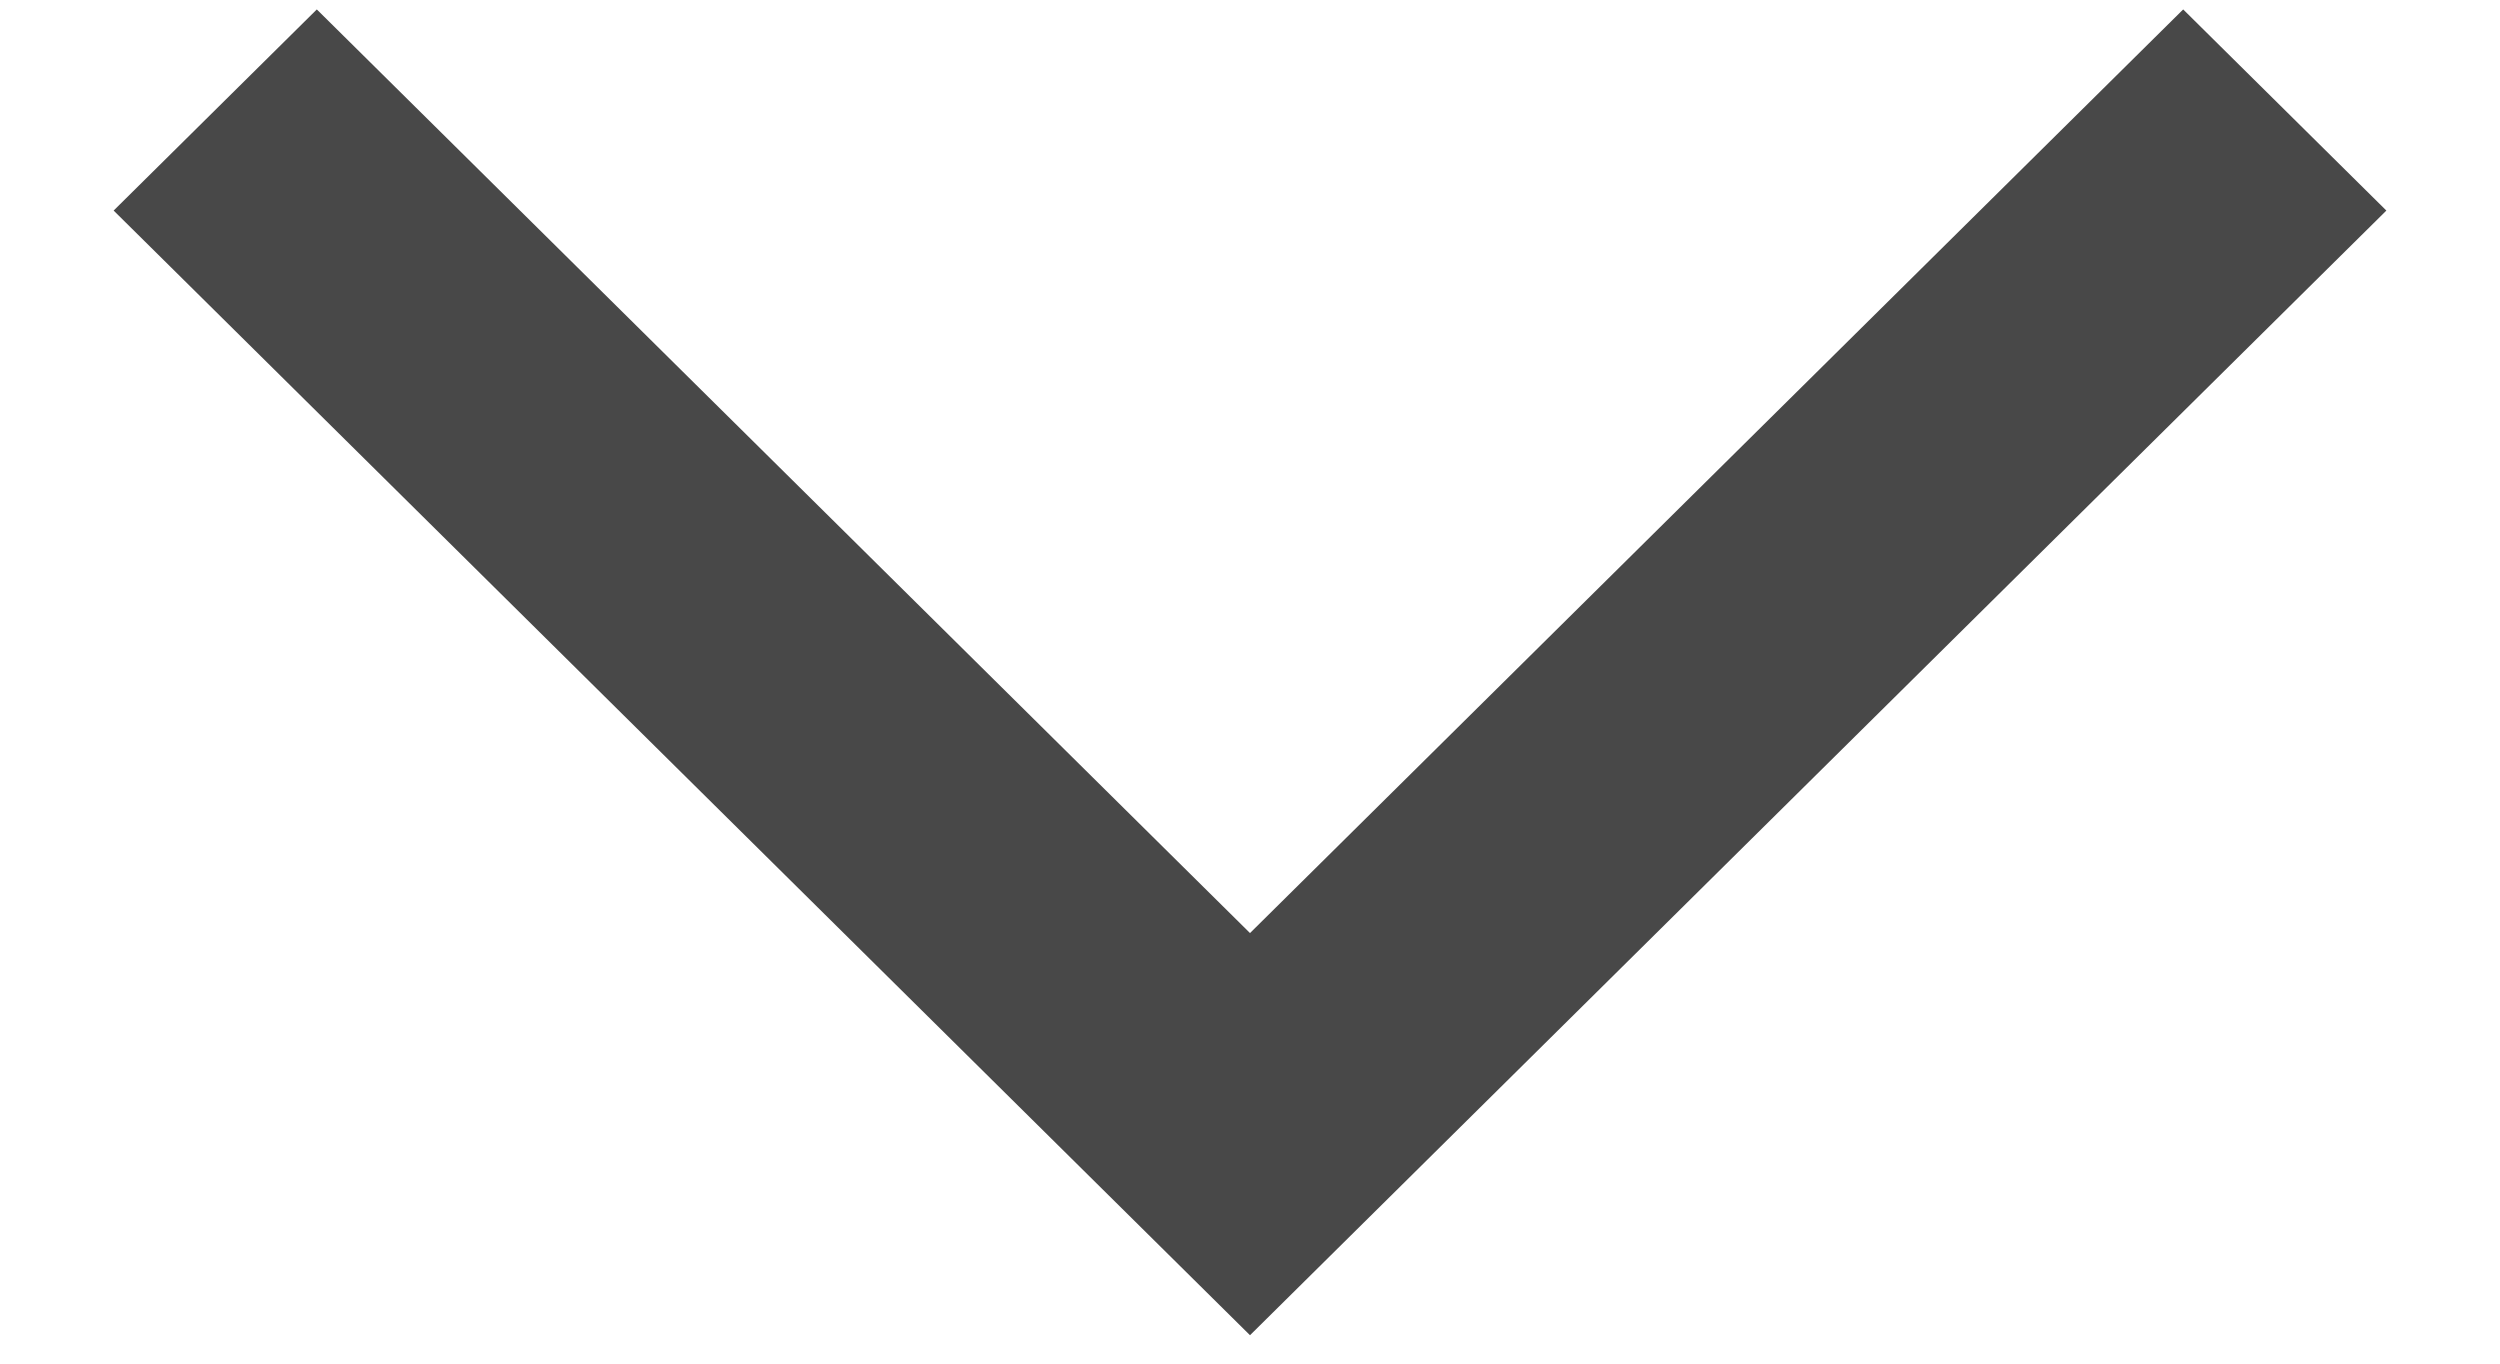 <svg xmlns="http://www.w3.org/2000/svg" width="22" height="12" viewBox="0 0 22 12">
    <path fill="#484848" fill-rule="evenodd" d="M19.212 0.083L21 1.853 11 11.75 1 1.853 2.788 0.083 11 8.211z"/>
</svg>
